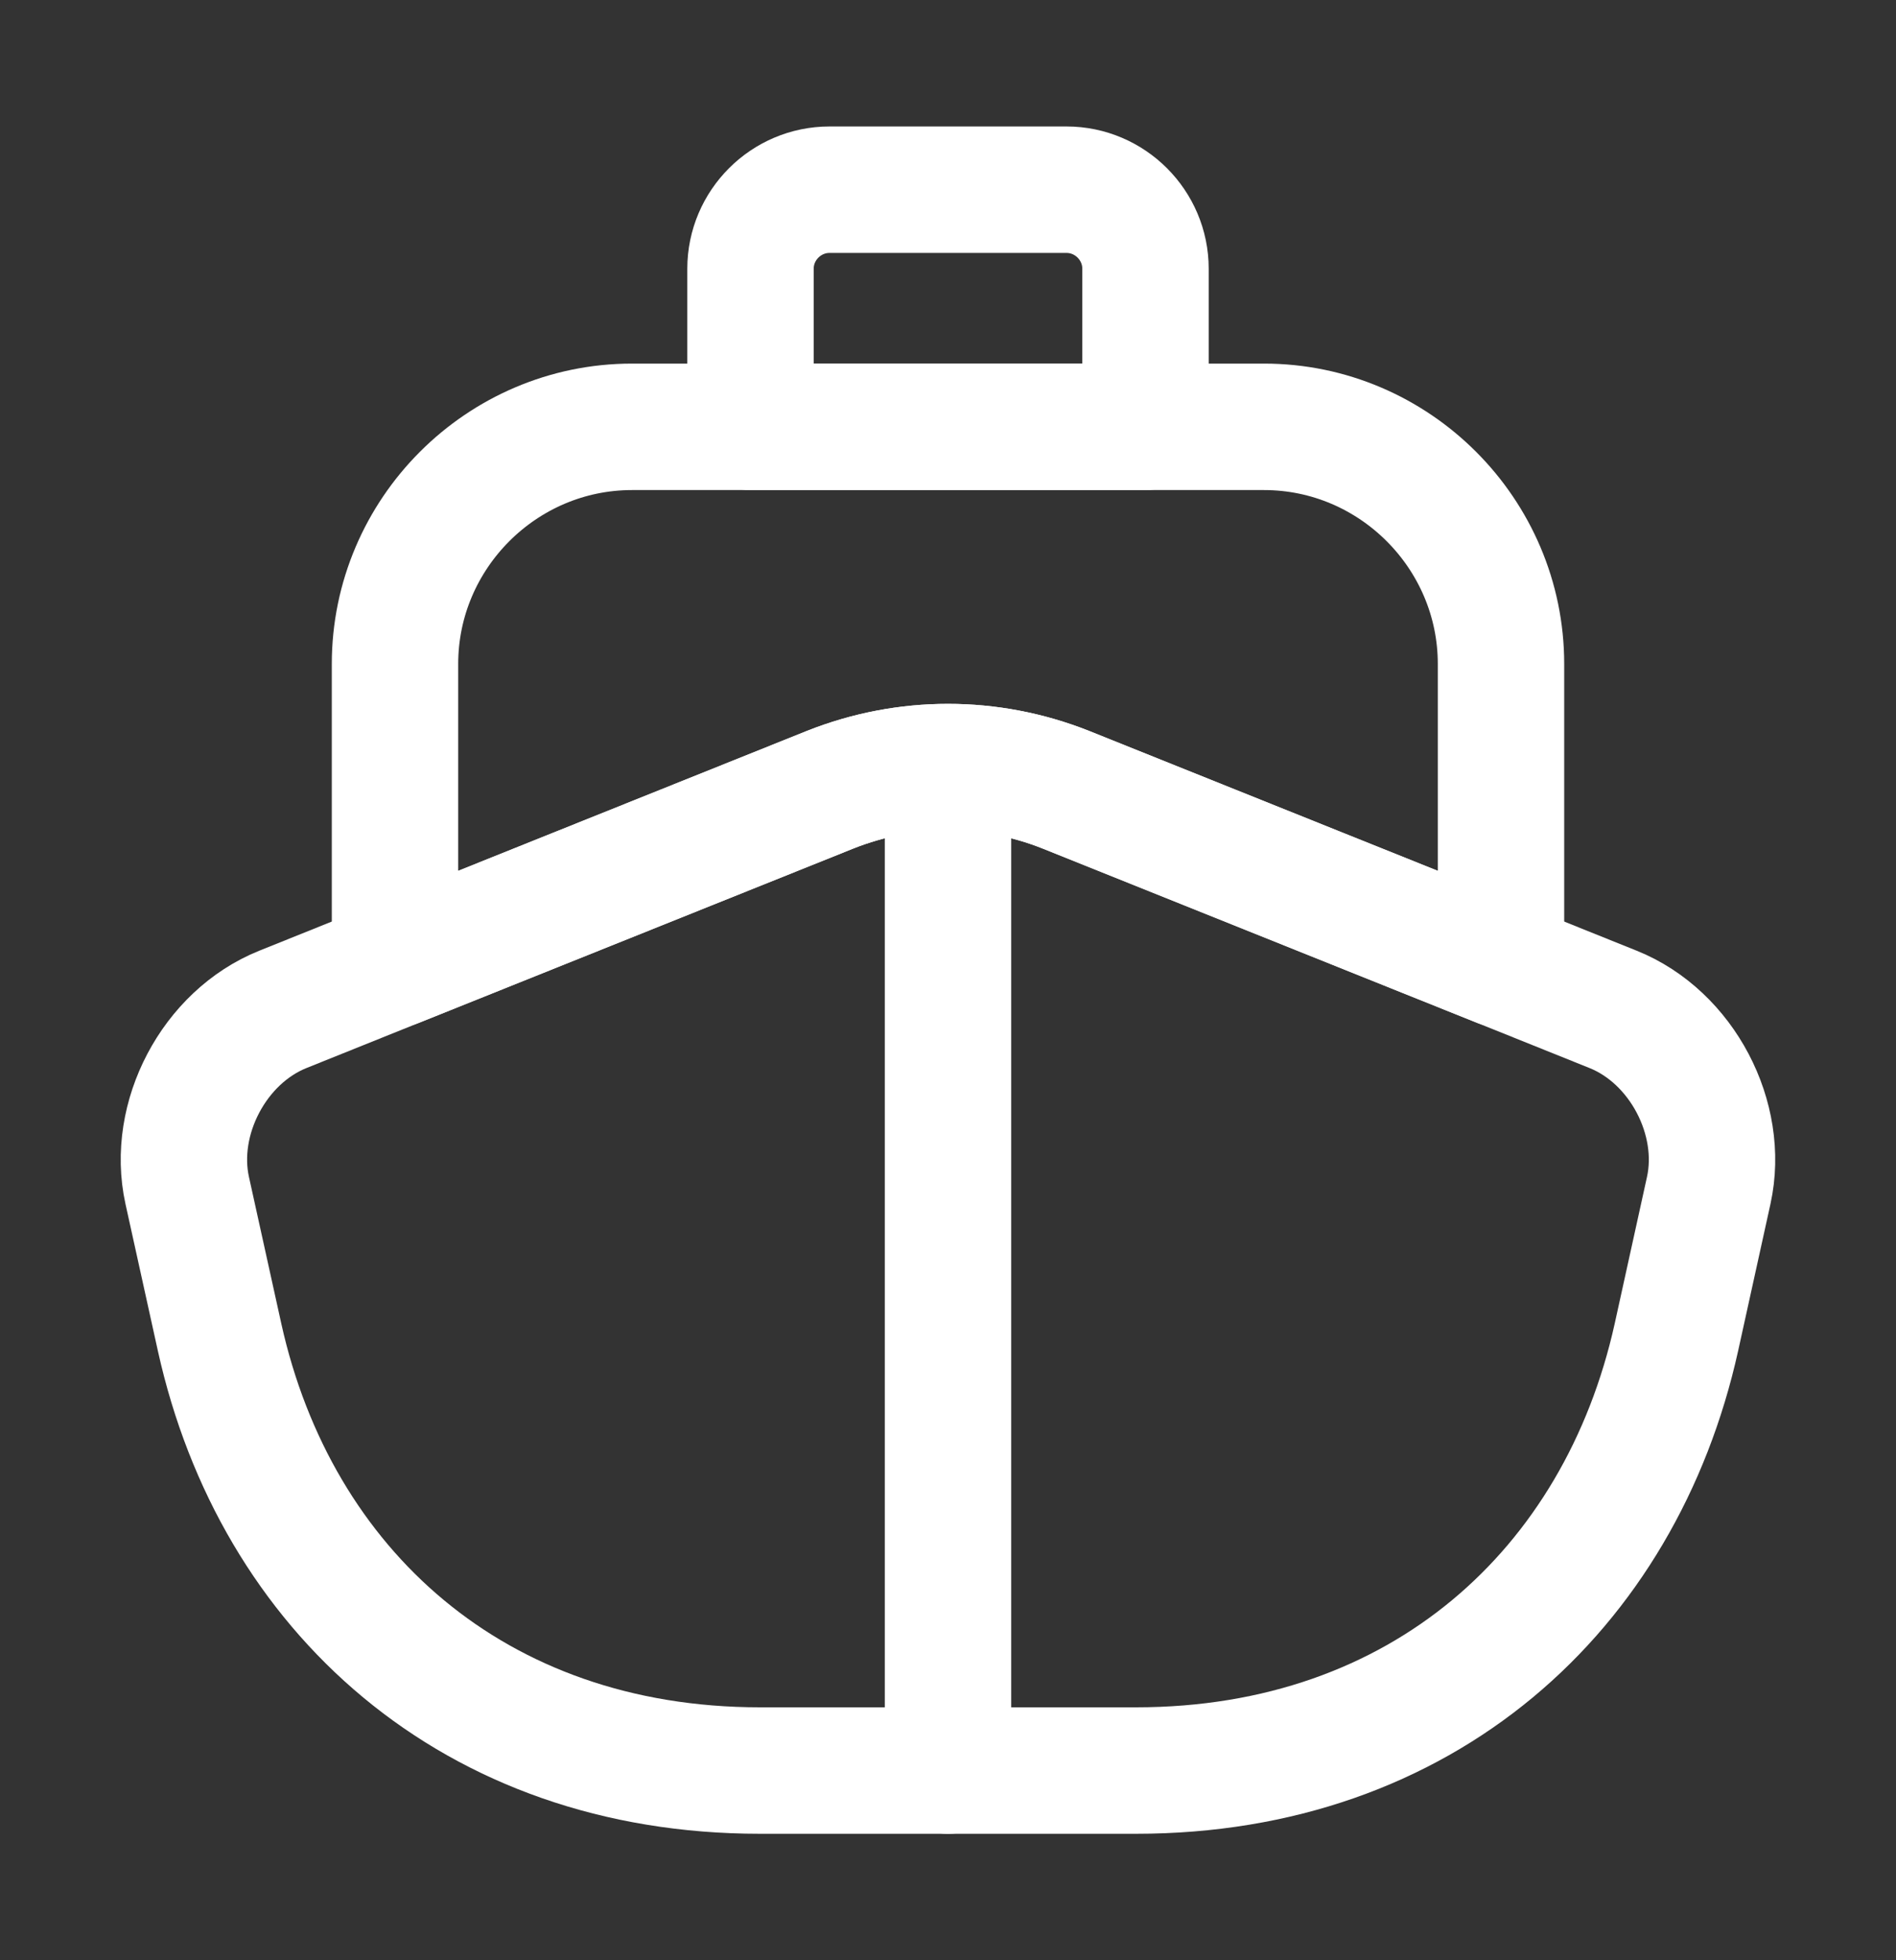 <?xml version="1.0" encoding="UTF-8"?> <svg xmlns="http://www.w3.org/2000/svg" width="30" height="31" viewBox="0 0 30 31" fill="none"><rect x="0" y="0" width="30" height="31" fill="#333333" stroke="none"/><path d="M25.525 15.963C26.612 16.4 27.287 17.688 27.037 18.825L26.525 21.15C25.637 25.15 22.5 28 17.975 28H12.025C7.5 28 4.362 25.15 3.475 21.15L2.962 18.825C2.712 17.688 3.387 16.4 4.475 15.963L6.25 15.25L13.137 12.488C14.337 12.012 15.662 12.012 16.862 12.488L23.75 15.25L25.525 15.963Z" stroke="white" stroke-width="2" stroke-linecap="round" stroke-linejoin="round"></path><path d="M15 28V13" stroke="white" stroke-width="2" stroke-linecap="round" stroke-linejoin="round"></path><path d="M23.75 10.5V15.25L16.863 12.488C15.662 12.012 14.338 12.012 13.137 12.488L6.25 15.25V10.5C6.25 8.438 7.938 6.75 10 6.75H20C22.062 6.75 23.75 8.438 23.75 10.5Z" stroke="white" stroke-width="2" stroke-linecap="round" stroke-linejoin="round"></path><path d="M18.125 6.75H11.875V4.25C11.875 3.562 12.438 3 13.125 3H16.875C17.562 3 18.125 3.562 18.125 4.25V6.75Z" stroke="white" stroke-width="2" stroke-linecap="round" stroke-linejoin="round"></path></svg> 